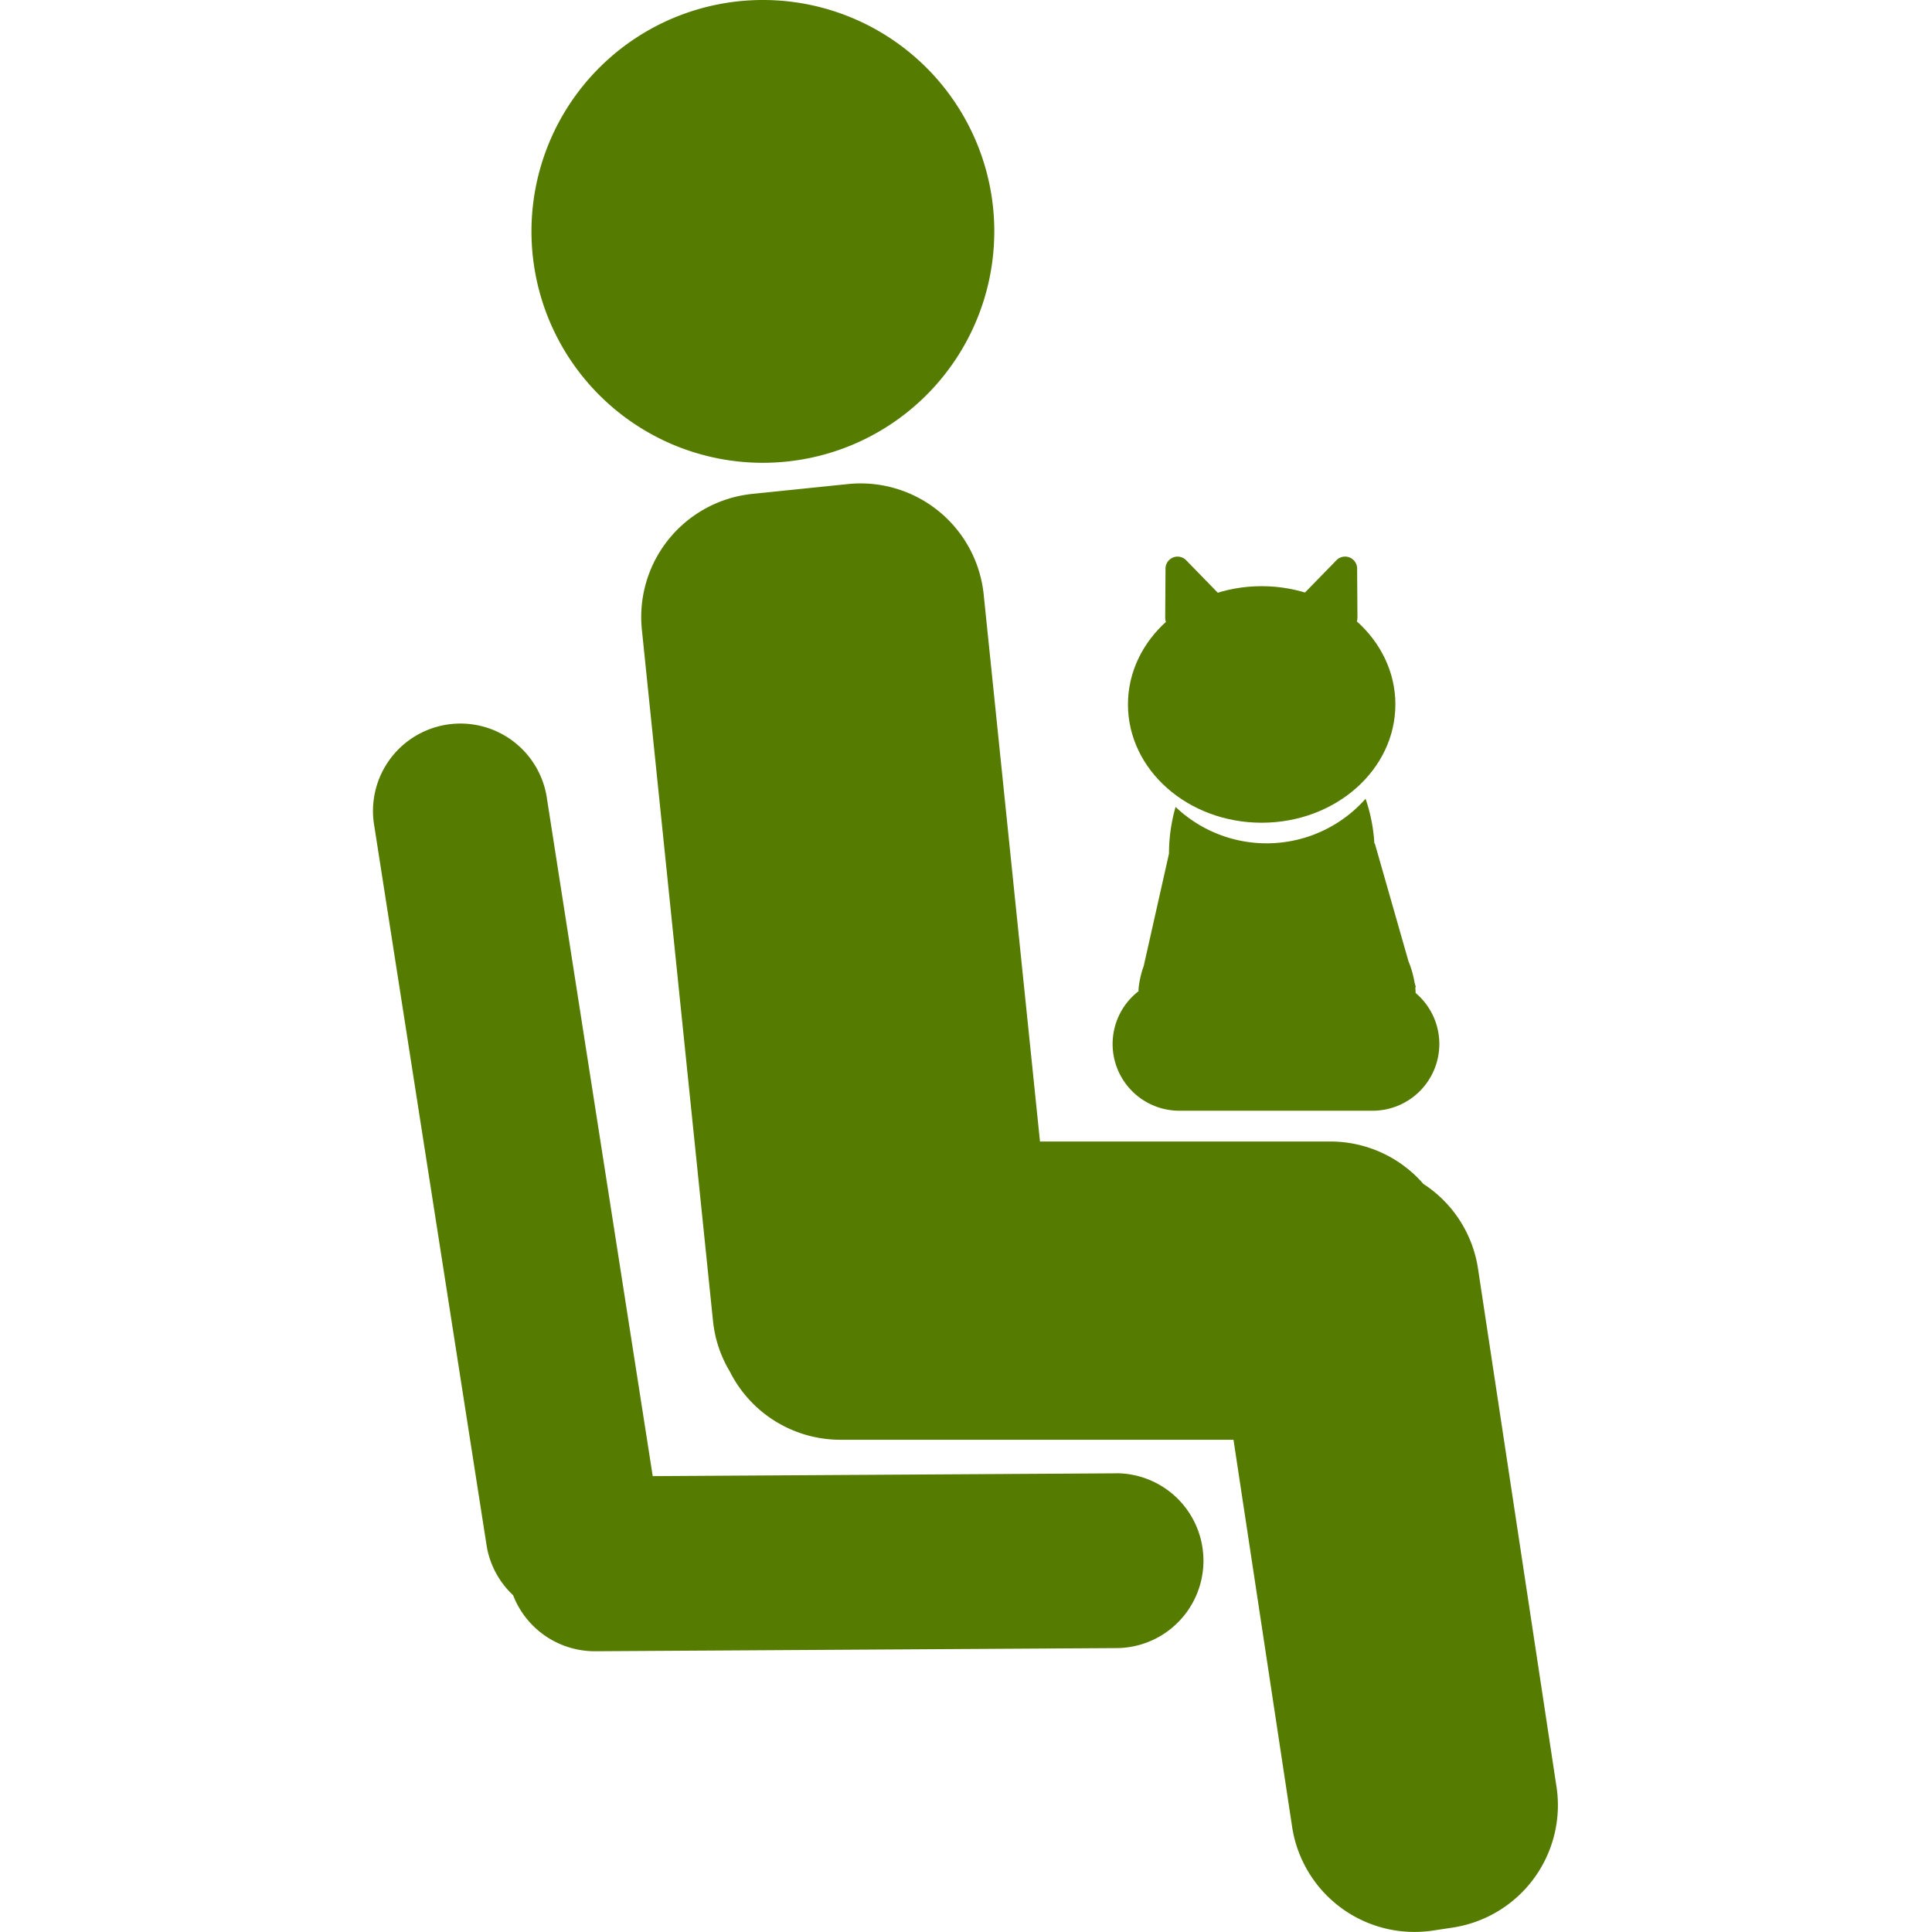 <svg xmlns="http://www.w3.org/2000/svg" xmlns:xlink="http://www.w3.org/1999/xlink" width="88" height="88" viewBox="0 0 88 88"><defs><clipPath id="a"><rect width="88" height="88" transform="translate(270 2608)" fill="#fff"/></clipPath><clipPath id="b"><rect width="53.962" height="88" fill="#557b00" stroke="rgba(0,0,0,0)" stroke-width="1"/></clipPath></defs><g transform="translate(-270 -2608)"><g clip-path="url(#a)"><g transform="translate(287 2608)"><g clip-path="url(#b)"><path d="M36.468,10.54A10.54,10.54,0,1,1,25.929,0a10.54,10.54,0,0,1,10.54,10.54" transform="translate(-8.18)" fill="#557b00"/><path d="M25.929,21.579A11.04,11.04,0,0,1,18.123,2.734,11.04,11.04,0,1,1,33.735,18.346,10.967,10.967,0,0,1,25.929,21.579ZM25.929.5a10.04,10.04,0,1,0,10.04,10.04A10.051,10.051,0,0,0,25.929.5Z" transform="translate(-8.18)" fill="rgba(0,0,0,0)"/><path d="M67.75,106.382,64.172,82.761a5.6,5.6,0,0,0-2.489-3.852,5.607,5.607,0,0,0-4.222-1.929H44.222L41.656,52.048a5.637,5.637,0,0,0-6.167-5.016l-4.386.451a5.638,5.638,0,0,0-5.016,6.167l3.243,31.518a5.552,5.552,0,0,0,.764,2.287,5.633,5.633,0,0,0,5.018,3.109H53.036l2.672,17.641a5.638,5.638,0,0,0,6.4,4.716l.927-.14a5.638,5.638,0,0,0,4.716-6.4" transform="translate(-13.852 -24.985)" fill="#557b00"/><path d="M61.268,113.485h0a6.142,6.142,0,0,1-6.054-5.2L52.606,91.065H35.114a6.068,6.068,0,0,1-3.25-.943A6.189,6.189,0,0,1,29.657,87.7a6.026,6.026,0,0,1-.824-2.478L25.59,53.7a6.128,6.128,0,0,1,5.462-6.716l4.386-.451A6.137,6.137,0,0,1,42.153,52l2.52,24.484H57.461a6.121,6.121,0,0,1,4.553,2.048,6.126,6.126,0,0,1,2.652,4.158l3.578,23.621a6.129,6.129,0,0,1-5.135,6.969l-.927.14A6.125,6.125,0,0,1,61.268,113.485ZM36.065,47.5a5.143,5.143,0,0,0-.525.027l-4.386.451a5.127,5.127,0,0,0-4.57,5.619l3.243,31.518a5.035,5.035,0,0,0,.7,2.082l.017.031a5.105,5.105,0,0,0,4.572,2.834H53.466L56.2,108.131a5.156,5.156,0,0,0,5.065,4.354h0a5.123,5.123,0,0,0,.765-.058l.927-.14a5.128,5.128,0,0,0,4.3-5.83l-3.578-23.62a5.127,5.127,0,0,0-2.268-3.509l-.057-.037-.045-.051a5.122,5.122,0,0,0-3.846-1.758H43.771L41.159,52.1a5.14,5.14,0,0,0-5.094-4.6Z" transform="translate(-13.852 -24.985)" fill="rgba(0,0,0,0)"/><path d="M33.868,104.588l-21.137.128L7.916,73.875A3.982,3.982,0,1,0,.048,75.1l5.114,32.761a3.956,3.956,0,0,0,1.209,2.278,3.993,3.993,0,0,0,3.735,2.553l23.81-.144a3.982,3.982,0,0,0-.048-7.963" transform="translate(0 -37.48)" fill="#557b00"/><path d="M10.081,113.2a4.516,4.516,0,0,1-4.134-2.767,4.425,4.425,0,0,1-1.279-2.486L-.446,75.18A4.482,4.482,0,0,1,8.41,73.8l4.748,30.415,20.733-.125a4.482,4.482,0,0,1,.027,8.963ZM3.98,71.007A3.482,3.482,0,0,0,.542,75.026l5.114,32.761a3.439,3.439,0,0,0,1.057,1.99l.083.078.041.106a3.509,3.509,0,0,0,3.244,2.234H10.1l23.81-.144a3.482,3.482,0,0,0-.021-6.963h-.021l-21.568.13L7.422,73.952A3.509,3.509,0,0,0,3.98,71.007Z" transform="translate(0 -37.48)" fill="rgba(0,0,0,0)"/><path d="M85.568,62.387c0,2.975-2.726,5.387-6.09,5.387s-6.09-2.412-6.09-5.387S76.115,57,79.479,57s6.09,2.412,6.09,5.387" transform="translate(-39.011 -30.3)" fill="#557b00"/><path d="M79.479,68.274c-3.634,0-6.59-2.641-6.59-5.887s2.956-5.887,6.59-5.887,6.59,2.641,6.59,5.887S83.112,68.274,79.479,68.274Zm0-10.774c-3.082,0-5.59,2.192-5.59,4.887s2.507,4.887,5.59,4.887,5.59-2.192,5.59-4.887S82.561,57.5,79.479,57.5Z" transform="translate(-39.011 -30.3)" fill="rgba(0,0,0,0)"/><path d="M77.024,54.67,77.009,56.9a.548.548,0,0,0,.754.512l1.569-.633a.548.548,0,0,0,.187-.892L77.965,54.29a.549.549,0,0,0-.942.38" transform="translate(-40.936 -28.771)" fill="#557b00"/><path d="M77.557,57.948h0a1.057,1.057,0,0,1-.744-.311,1.04,1.04,0,0,1-.3-.745l.015-2.225a1.054,1.054,0,0,1,1.053-1.043,1.036,1.036,0,0,1,.746.317l1.554,1.593a1.048,1.048,0,0,1-.359,1.7l-1.569.633A1.045,1.045,0,0,1,77.557,57.948Zm.02-3.324a.051.051,0,0,0-.053.05L77.509,56.9a.044.044,0,0,0,.013.034.047.047,0,0,0,.054.012l1.569-.633a.048.048,0,0,0,.017-.079l-1.554-1.593A.039.039,0,0,0,77.576,54.624Z" transform="translate(-40.936 -28.771)" fill="rgba(0,0,0,0)"/><path d="M92.661,54.67l.015,2.225a.548.548,0,0,1-.754.512l-1.569-.633a.548.548,0,0,1-.187-.892l1.554-1.593a.549.549,0,0,1,.942.38" transform="translate(-47.846 -28.771)" fill="#557b00"/><path d="M92.127,57.948a1.046,1.046,0,0,1-.393-.077l-1.569-.633a1.048,1.048,0,0,1-.358-1.7l1.554-1.593a1.036,1.036,0,0,1,.746-.317,1.054,1.054,0,0,1,1.053,1.043l.015,2.225a1.039,1.039,0,0,1-.3.745A1.057,1.057,0,0,1,92.127,57.948Zm-.02-3.324a.039.039,0,0,0-.031.016l-1.554,1.593a.045.045,0,0,0-.013.044.044.044,0,0,0,.029.035l1.57.633a.046.046,0,0,0,.054-.011.043.043,0,0,0,.013-.034l-.015-2.225A.051.051,0,0,0,92.108,54.624Z" transform="translate(-47.846 -28.771)" fill="rgba(0,0,0,0)"/><path d="M85.7,86.514c0-.087-.007-.173-.016-.259h.029l-.063-.221a4.36,4.36,0,0,0-.275-.964L83.841,79.7h-.02a7.586,7.586,0,0,0-.4-2.031,6.018,6.018,0,0,1-8.654.372,7.682,7.682,0,0,0-.3,2.126l-1.151,5.118a4.263,4.263,0,0,0-.237,1.056c0,.031,0,.063,0,.094a3.039,3.039,0,0,0,1.866,5.443h8.788A3.04,3.04,0,0,0,85.7,86.514" transform="translate(-38.221 -41.286)" fill="#557b00"/><path d="M83.735,92.376H74.947A3.539,3.539,0,0,1,72.6,86.184a4.811,4.811,0,0,1,.242-1.04l1.132-5.036a8.182,8.182,0,0,1,.319-2.208l.23-.8.6.577a5.518,5.518,0,0,0,7.929-.34l.567-.654.284.818a8.028,8.028,0,0,1,.412,2.016l1.539,5.387a4.874,4.874,0,0,1,.29,1.017l.124.431a3.539,3.539,0,0,1-2.529,6.021ZM75.076,78.949a7.2,7.2,0,0,0-.1,1.216v.056l-1.17,5.2-.01.029a3.781,3.781,0,0,0-.21.932c0,.008,0,.016,0,.024s0,.036,0,.055l-.013.226-.178.139a2.539,2.539,0,0,0,1.559,4.549h8.788a2.54,2.54,0,0,0,1.643-4.481l-.165-.14-.013-.273c0-.062-.005-.12-.011-.172l-.013-.121-.013-.044,0-.029a3.872,3.872,0,0,0-.243-.853l-.011-.027-1.435-5.021-.117.006-.03-.493a7.406,7.406,0,0,0-.148-1.1,6.543,6.543,0,0,1-8.1.324Z" transform="translate(-38.221 -41.286)" fill="rgba(0,0,0,0)"/></g></g></g></g></svg>